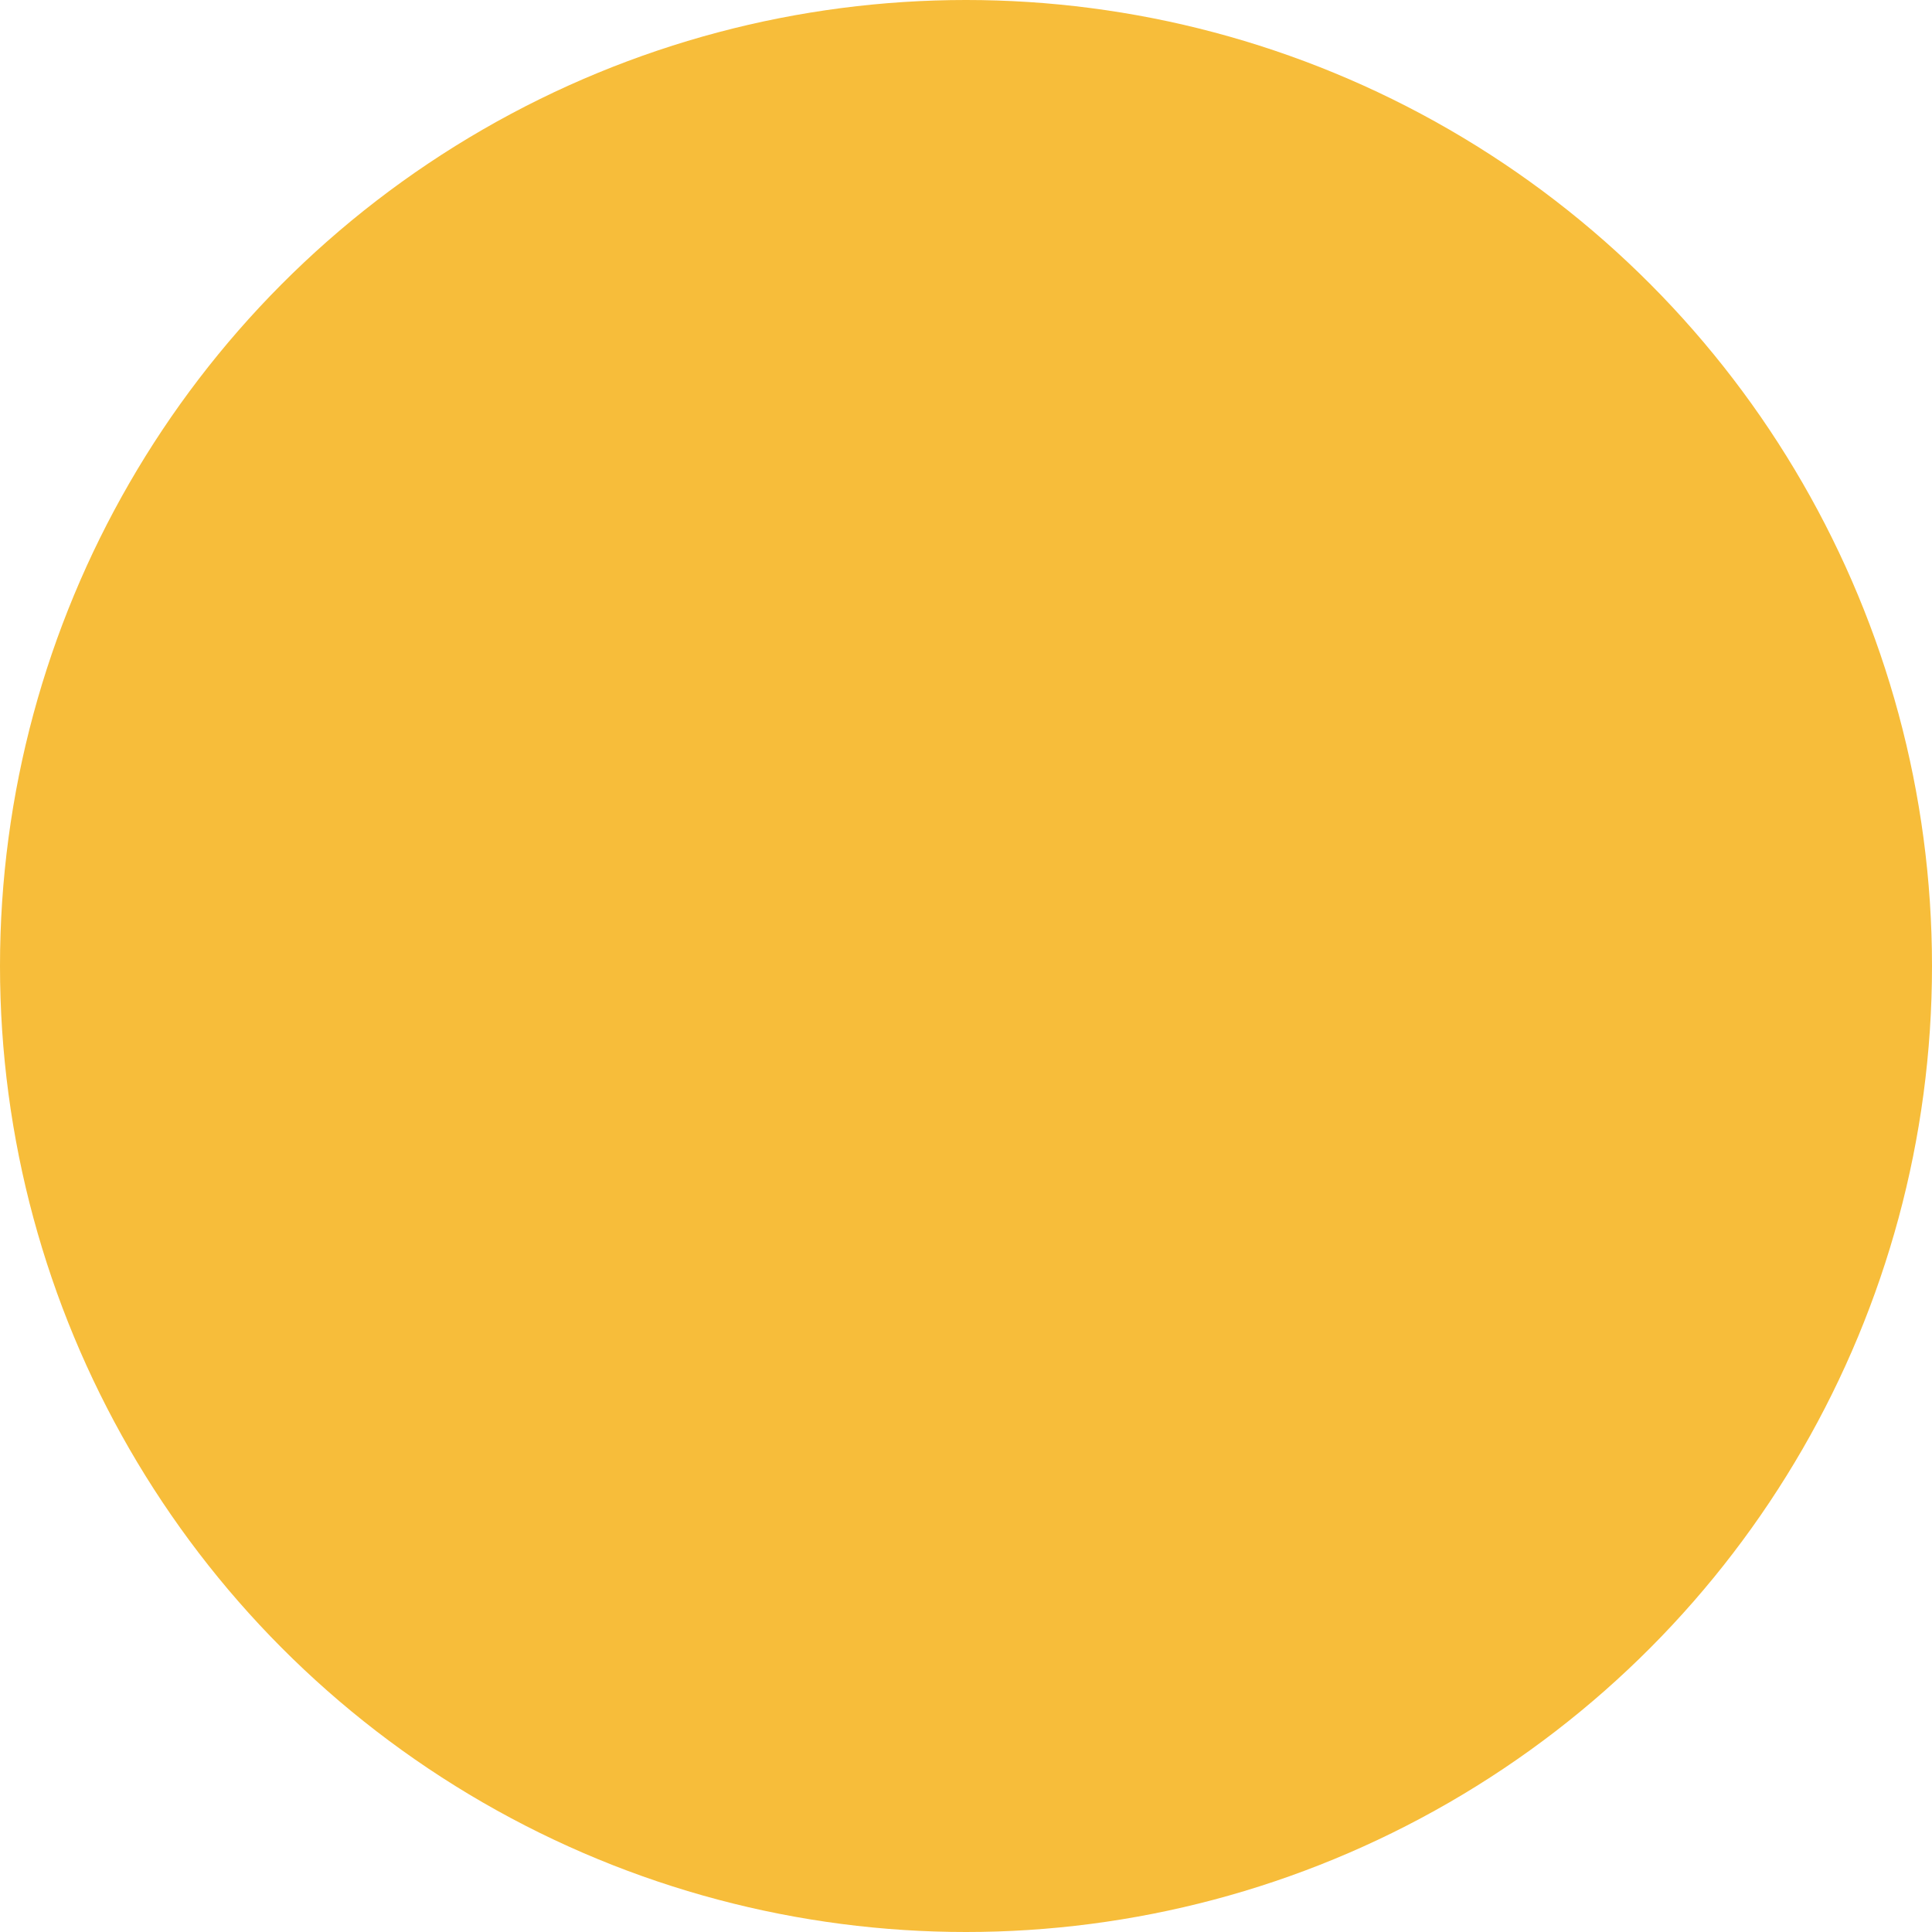 <?xml version="1.0" encoding="UTF-8"?> <svg xmlns="http://www.w3.org/2000/svg" xmlns:xlink="http://www.w3.org/1999/xlink" id="e5rM68qe3NS1" viewBox="0 0 899.4 899.4" shape-rendering="geometricPrecision" text-rendering="geometricPrecision"><style><![CDATA[#e5rM68qe3NS5_to {animation: e5rM68qe3NS5_to__to 5000ms linear infinite normal forwards}@keyframes e5rM68qe3NS5_to__to { 0% {transform: translate(760px,677.1px)} 20% {transform: translate(238.85px,677.1px)} 100% {transform: translate(238.85px,677.1px)}} #e5rM68qe3NS5 {animation: e5rM68qe3NS5_c_o 5000ms linear infinite normal forwards}@keyframes e5rM68qe3NS5_c_o { 0% {opacity: 0} 20% {opacity: 1} 100% {opacity: 1}} #e5rM68qe3NS6_to {animation: e5rM68qe3NS6_to__to 5000ms linear infinite normal forwards}@keyframes e5rM68qe3NS6_to__to { 0% {transform: translate(760px,676.95px)} 6% {transform: translate(760px,676.95px)} 26% {transform: translate(301.15px,676.95px)} 100% {transform: translate(301.15px,676.95px)}} #e5rM68qe3NS6 {animation: e5rM68qe3NS6_c_o 5000ms linear infinite normal forwards}@keyframes e5rM68qe3NS6_c_o { 0% {opacity: 0} 6% {opacity: 0} 26% {opacity: 1} 100% {opacity: 1}} #e5rM68qe3NS7_to {animation: e5rM68qe3NS7_to__to 5000ms linear infinite normal forwards}@keyframes e5rM68qe3NS7_to__to { 0% {transform: translate(760px,676.84px)} 12% {transform: translate(760px,676.84px)} 32% {transform: translate(372.2px,676.84px)} 100% {transform: translate(372.2px,676.84px)}} #e5rM68qe3NS7 {animation: e5rM68qe3NS7_c_o 5000ms linear infinite normal forwards}@keyframes e5rM68qe3NS7_c_o { 0% {opacity: 0} 12% {opacity: 0} 32% {opacity: 1} 100% {opacity: 1}} #e5rM68qe3NS8_to {animation: e5rM68qe3NS8_to__to 5000ms linear infinite normal forwards}@keyframes e5rM68qe3NS8_to__to { 0% {transform: translate(760px,676.5px)} 18% {transform: translate(760px,676.5px)} 38% {transform: translate(443.5px,676.5px)} 100% {transform: translate(443.5px,676.5px)}} #e5rM68qe3NS8 {animation: e5rM68qe3NS8_c_o 5000ms linear infinite normal forwards}@keyframes e5rM68qe3NS8_c_o { 0% {opacity: 0} 18% {opacity: 0} 38% {opacity: 1} 100% {opacity: 1}} #e5rM68qe3NS9_to {animation: e5rM68qe3NS9_to__to 5000ms linear infinite normal forwards}@keyframes e5rM68qe3NS9_to__to { 0% {transform: translate(760px,676.349px)} 24% {transform: translate(760px,676.349px)} 44% {transform: translate(516.2px,676.349px)} 100% {transform: translate(516.2px,676.349px)}} #e5rM68qe3NS9 {animation: e5rM68qe3NS9_c_o 5000ms linear infinite normal forwards}@keyframes e5rM68qe3NS9_c_o { 0% {opacity: 0} 24% {opacity: 0} 44% {opacity: 1} 100% {opacity: 1}} #e5rM68qe3NS10_to {animation: e5rM68qe3NS10_to__to 5000ms linear infinite normal forwards}@keyframes e5rM68qe3NS10_to__to { 0% {transform: translate(760px,676.15px)} 30% {transform: translate(760px,676.15px)} 50% {transform: translate(591.5px,676.15px)} 100% {transform: translate(591.5px,676.15px)}} #e5rM68qe3NS10 {animation: e5rM68qe3NS10_c_o 5000ms linear infinite normal forwards}@keyframes e5rM68qe3NS10_c_o { 0% {opacity: 0} 30% {opacity: 0} 50% {opacity: 1} 100% {opacity: 1}} #e5rM68qe3NS11_to {animation: e5rM68qe3NS11_to__to 5000ms linear infinite normal forwards}@keyframes e5rM68qe3NS11_to__to { 0% {transform: translate(760px,675.95px)} 36% {transform: translate(760px,675.95px)} 56% {transform: translate(657.05px,675.95px)} 100% {transform: translate(657.05px,675.95px)}} #e5rM68qe3NS11 {animation: e5rM68qe3NS11_c_o 5000ms linear infinite normal forwards}@keyframes e5rM68qe3NS11_c_o { 0% {opacity: 0} 36% {opacity: 0} 56% {opacity: 1} 100% {opacity: 1}} #e5rM68qe3NS13_to {animation: e5rM68qe3NS13_to__to 5000ms linear infinite normal forwards}@keyframes e5rM68qe3NS13_to__to { 0% {transform: translate(150px,586.5px)} 10% {transform: translate(235.55px,586.5px)} 100% {transform: translate(235.55px,586.5px)}} #e5rM68qe3NS13 {animation: e5rM68qe3NS13_c_o 5000ms linear infinite normal forwards}@keyframes e5rM68qe3NS13_c_o { 0% {opacity: 0} 10% {opacity: 1} 100% {opacity: 1}} #e5rM68qe3NS14_to {animation: e5rM68qe3NS14_to__to 5000ms linear infinite normal forwards}@keyframes e5rM68qe3NS14_to__to { 0% {transform: translate(150px,585.999px)} 5% {transform: translate(150px,585.999px)} 15% {transform: translate(296.55px,585.999px)} 100% {transform: translate(296.55px,585.999px)}} #e5rM68qe3NS14 {animation: e5rM68qe3NS14_c_o 5000ms linear infinite normal forwards}@keyframes e5rM68qe3NS14_c_o { 0% {opacity: 0} 5% {opacity: 0} 15% {opacity: 1} 100% {opacity: 1}} #e5rM68qe3NS15_to {animation: e5rM68qe3NS15_to__to 5000ms linear infinite normal forwards}@keyframes e5rM68qe3NS15_to__to { 0% {transform: translate(150px,585.45px)} 10% {transform: translate(150px,585.45px)} 20% {transform: translate(356.5px,585.45px)} 100% {transform: translate(356.5px,585.45px)}} #e5rM68qe3NS15 {animation: e5rM68qe3NS15_c_o 5000ms linear infinite normal forwards}@keyframes e5rM68qe3NS15_c_o { 0% {opacity: 0} 10% {opacity: 0} 20% {opacity: 1} 100% {opacity: 1}} #e5rM68qe3NS16_to {animation: e5rM68qe3NS16_to__to 5000ms linear infinite normal forwards}@keyframes e5rM68qe3NS16_to__to { 0% {transform: translate(150px,585.35px)} 15% {transform: translate(150px,585.35px)} 25% {transform: translate(411.55px,585.35px)} 100% {transform: translate(411.55px,585.35px)}} #e5rM68qe3NS16 {animation: e5rM68qe3NS16_c_o 5000ms linear infinite normal forwards}@keyframes e5rM68qe3NS16_c_o { 0% {opacity: 0} 15% {opacity: 0} 25% {opacity: 1} 100% {opacity: 1}} #e5rM68qe3NS17_to {animation: e5rM68qe3NS17_to__to 5000ms linear infinite normal forwards}@keyframes e5rM68qe3NS17_to__to { 0% {transform: translate(150px,584.75px)} 20% {transform: translate(150px,584.75px)} 30% {transform: translate(458.2px,584.75px)} 100% {transform: translate(458.2px,584.75px)}} #e5rM68qe3NS17 {animation: e5rM68qe3NS17_c_o 5000ms linear infinite normal forwards}@keyframes e5rM68qe3NS17_c_o { 0% {opacity: 0} 20% {opacity: 0} 30% {opacity: 1} 100% {opacity: 1}} #e5rM68qe3NS18_to {animation: e5rM68qe3NS18_to__to 5000ms linear infinite normal forwards}@keyframes e5rM68qe3NS18_to__to { 0% {transform: translate(150px,584.65px)} 25% {transform: translate(150px,584.65px)} 35% {transform: translate(497.75px,584.65px)} 100% {transform: translate(497.75px,584.65px)}} #e5rM68qe3NS18 {animation: e5rM68qe3NS18_c_o 5000ms linear infinite normal forwards}@keyframes e5rM68qe3NS18_c_o { 0% {opacity: 0} 25% {opacity: 0} 35% {opacity: 1} 100% {opacity: 1}} #e5rM68qe3NS19_to {animation: e5rM68qe3NS19_to__to 5000ms linear infinite normal forwards}@keyframes e5rM68qe3NS19_to__to { 0% {transform: translate(150px,584.5px)} 30% {transform: translate(150px,584.5px)} 40% {transform: translate(539.65px,584.5px)} 100% {transform: translate(539.65px,584.5px)}} #e5rM68qe3NS19 {animation: e5rM68qe3NS19_c_o 5000ms linear infinite normal forwards}@keyframes e5rM68qe3NS19_c_o { 0% {opacity: 0} 30% {opacity: 0} 40% {opacity: 1} 100% {opacity: 1}} #e5rM68qe3NS20_to {animation: e5rM68qe3NS20_to__to 5000ms linear infinite normal forwards}@keyframes e5rM68qe3NS20_to__to { 0% {transform: translate(150px,583.95px)} 35% {transform: translate(150px,583.95px)} 45% {transform: translate(599.45px,583.95px)} 100% {transform: translate(599.45px,583.95px)}} #e5rM68qe3NS20 {animation: e5rM68qe3NS20_c_o 5000ms linear infinite normal forwards}@keyframes e5rM68qe3NS20_c_o { 0% {opacity: 0} 35% {opacity: 0} 45% {opacity: 1} 100% {opacity: 1}} #e5rM68qe3NS21_to {animation: e5rM68qe3NS21_to__to 5000ms linear infinite normal forwards}@keyframes e5rM68qe3NS21_to__to { 0% {transform: translate(150px,585.3px)} 40% {transform: translate(150px,585.3px)} 50% {transform: translate(660.05px,585.3px)} 100% {transform: translate(660.05px,585.3px)}} #e5rM68qe3NS21 {animation: e5rM68qe3NS21_c_o 5000ms linear infinite normal forwards}@keyframes e5rM68qe3NS21_c_o { 0% {opacity: 0} 40% {opacity: 0} 50% {opacity: 1} 100% {opacity: 1}} #e5rM68qe3NS23_to {animation: e5rM68qe3NS23_to__to 5000ms linear infinite normal forwards}@keyframes e5rM68qe3NS23_to__to { 0% {transform: translate(720.31px,372.158px)} 10% {transform: translate(620.31px,372.158px)} 100% {transform: translate(620.31px,372.158px)}} #e5rM68qe3NS23 {animation: e5rM68qe3NS23_c_o 5000ms linear infinite normal forwards}@keyframes e5rM68qe3NS23_c_o { 0% {opacity: 0} 10% {opacity: 1} 100% {opacity: 1}} #e5rM68qe3NS24_ts {animation: e5rM68qe3NS24_ts__ts 5000ms linear infinite normal forwards}@keyframes e5rM68qe3NS24_ts__ts { 0% {transform: translate(435.749px,340.157px) scale(0.024,0.024)} 38% {transform: translate(435.749px,340.157px) scale(1,1)} 100% {transform: translate(435.749px,340.157px) scale(1,1)}} #e5rM68qe3NS24 {animation: e5rM68qe3NS24_c_o 5000ms linear infinite normal forwards}@keyframes e5rM68qe3NS24_c_o { 0% {opacity: 0} 38% {opacity: 1} 100% {opacity: 1}} #e5rM68qe3NS25_to {animation: e5rM68qe3NS25_to__to 5000ms linear infinite normal forwards}@keyframes e5rM68qe3NS25_to__to { 0% {transform: translate(216.39px,344.152px)} 10% {transform: translate(316.39px,344.152px)} 100% {transform: translate(316.39px,344.152px)}} #e5rM68qe3NS25 {animation: e5rM68qe3NS25_c_o 5000ms linear infinite normal forwards}@keyframes e5rM68qe3NS25_c_o { 0% {opacity: 0} 10% {opacity: 1} 100% {opacity: 1}}]]></style><g id="e5rM68qe3NS2"><circle id="e5rM68qe3NS3" r="449.7" transform="matrix(1 0 0 1 449.7 449.7)" fill="rgb(247,189,58)" stroke="none" stroke-width="1"></circle><g id="e5rM68qe3NS4"><g id="e5rM68qe3NS5_to" transform="translate(760,677.1)"><path id="e5rM68qe3NS5" d="M259.1,653.6L259.1,655.2L220.6,655.3L220.7,675.6L257.3,675.5L257.3,677L220.7,677.1L220.8,700.6L218.7,700.6L218.6,653.8L259.1,653.6Z" transform="translate(-238.85,-677.1)" opacity="0" fill="rgb(0,0,0)" stroke="rgb(0,0,0)" stroke-width="3" stroke-linecap="round" stroke-linejoin="round" stroke-miterlimit="10"></path></g><g id="e5rM68qe3NS6_to" transform="translate(760,676.95)"><path id="e5rM68qe3NS6" d="M302.5,653.5L328.4,700.3L325.9,700.3L317.4,684.9L284.8,685L276.4,700.4L273.9,700.4L299.5,653.5L302.5,653.5ZM316.6,683.3L301.3,655.2L301,655.2L285.7,683.4L316.6,683.3Z" transform="translate(-301.15,-676.95)" opacity="0" fill="rgb(0,0,0)" stroke="rgb(0,0,0)" stroke-width="3" stroke-linecap="round" stroke-linejoin="round" stroke-miterlimit="10"></path></g><g id="e5rM68qe3NS7_to" transform="translate(760,676.84)"><path id="e5rM68qe3NS7" d="M390.3,656.2C395.4,658.9,398.3,662.6,399,667.1L397,667.1C396.3,663.2,393.6,660,389.1,657.5C384.7,655.2,379.6,654,374,654C365.6,654,358.8,656.3,353.8,660.9C349.1,665.2,346.7,670.6,346.7,677.2C346.7,683.6,349.1,688.9,353.8,693.1C358.6,697.4,365,699.6,373.1,699.6C379.1,699.6,384.2,698.3,388.7,695.8C393.6,693,396.7,689.2,397.9,684.4L399.9,684.4C398.6,689.8,395.4,694,390.1,697C385.3,699.8,379.6,701.2,373.1,701.2C364.4,701.2,357.4,698.9,352.1,694.2C347,689.7,344.5,684.1,344.5,677.3C344.5,670.4,347,664.6,352.1,660C357.5,655,364.8,652.6,373.9,652.5C380.1,652.3,385.6,653.6,390.3,656.2Z" transform="translate(-372.2,-676.84)" opacity="0" fill="rgb(0,0,0)" stroke="rgb(0,0,0)" stroke-width="3" stroke-linecap="round" stroke-linejoin="round" stroke-miterlimit="10"></path></g><g id="e5rM68qe3NS8_to" transform="translate(760,676.5)"><path id="e5rM68qe3NS8" d="M469.1,653L469.1,654.6L444.6,654.7L444.7,700L442.6,700L442.5,654.7L417.9,654.8L417.9,653.2L469.1,653Z" transform="translate(-443.5,-676.5)" opacity="0" fill="rgb(0,0,0)" stroke="rgb(0,0,0)" stroke-width="3" stroke-linecap="round" stroke-linejoin="round" stroke-miterlimit="10"></path></g><g id="e5rM68qe3NS9_to" transform="translate(760,676.349)"><path id="e5rM68qe3NS9" d="M537.8,659.1C542.7,663.5,545.3,669.3,545.3,676.3C545.3,683.3,542.8,689,537.8,693.5C532.5,698.2,525.3,700.7,516.3,700.7C507.2,700.7,500,698.3,494.7,693.6C489.6,689.1,487.1,683.4,487.1,676.4C487.1,669.4,489.5,663.7,494.6,659.2C499.9,654.4,507.1,652,516.2,652C525.3,651.9,532.5,654.3,537.8,659.1ZM496.3,660.2C491.6,664.4,489.2,669.8,489.2,676.4C489.2,683,491.5,688.3,496.3,692.5C501.2,696.9,507.9,699.1,516.3,699.1C524.6,699.1,531.3,696.8,536.3,692.4C540.9,688.2,543.3,682.8,543.3,676.2C543.3,669.6,540.9,664.2,536.2,660.1C531.3,655.7,524.6,653.5,516.3,653.5C507.8,653.6,501.2,655.8,496.3,660.2Z" transform="translate(-516.2,-676.349)" opacity="0" fill="rgb(0,0,0)" stroke="rgb(0,0,0)" stroke-width="3" stroke-linecap="round" stroke-linejoin="round" stroke-miterlimit="10"></path></g><g id="e5rM68qe3NS10_to" transform="translate(760,676.15)"><path id="e5rM68qe3NS10" d="M593.6,652.7C599.6,652.7,604.4,653.7,607.8,655.9C611.1,658,612.8,661.1,612.8,665.1C612.8,668,611.7,670.5,609.6,672.7C607.3,674.8,604.3,676.1,600.2,676.8L600.2,676.9C607.1,678,610.9,681,611.5,685.9L612.3,692.6C612.7,695.5,613.5,697.8,614.9,699.5L612.5,699.5C611.3,697.8,610.6,695.6,610.3,693L609.5,686C609.1,682.9,607.4,680.7,604.4,679.3C601.8,678.1,598.3,677.5,593.8,677.6L570.2,677.7L570.3,699.6L568.2,699.6L568.1,652.8L593.6,652.7ZM570.2,676.1L593.7,676C599.1,676,603.4,674.9,606.5,672.8C609.3,670.8,610.7,668.3,610.7,665C610.7,661.5,609.4,658.8,606.7,657C603.8,655,599.4,654.1,593.5,654.1L570.1,654.2L570.2,676.1Z" transform="translate(-591.5,-676.15)" opacity="0" fill="rgb(0,0,0)" stroke="rgb(0,0,0)" stroke-width="3" stroke-linecap="round" stroke-linejoin="round" stroke-miterlimit="10"></path></g><g id="e5rM68qe3NS11_to" transform="translate(760,675.95)"><path id="e5rM68qe3NS11" d="M633.3,652.6L657.1,678.2L680.8,652.5L683.5,652.5L658.2,679.7L658.3,699.4L656.2,699.4L656.1,679.7L630.6,652.6L633.3,652.6Z" transform="translate(-657.05,-675.95)" opacity="0" fill="rgb(0,0,0)" stroke="rgb(0,0,0)" stroke-width="3" stroke-linecap="round" stroke-linejoin="round" stroke-miterlimit="10"></path></g></g><g id="e5rM68qe3NS12"><g id="e5rM68qe3NS13_to" transform="translate(150,586.5)"><path id="e5rM68qe3NS13" d="M261.3,605.6C260,628.7,253.8,632.8,236,632.9C214.5,633,210,626.5,209.8,586.6C209.6,551.3,213.9,540.2,235.7,540.1C253.8,540,259.3,544.3,261.1,565.6L247,565.7C246.9,555,243.2,553.9,235.6,554C227.1,554.1,223.6,555.5,223.8,586.6C224,616.7,227.5,619.1,236.1,619C244.4,618.9,247.3,616.5,247.2,605.8L261.3,605.6Z" transform="translate(-235.547,-586.5)" opacity="0" fill="rgb(0,0,0)" stroke="none" stroke-width="1"></path></g><g id="e5rM68qe3NS14_to" transform="translate(150,585.999)"><path id="e5rM68qe3NS14" d="M327.8,630.1L313.4,630.2L295.8,597C295.4,596.3,295.1,595.9,294.3,595.9L291.5,595.9C290.5,595.9,290.2,596.4,290.2,597.4L290.4,630.4L276.8,630.5L276.3,557.8C276.3,556.2,275.3,554.4,273.2,554.4L265.4,554.5L265.3,541.7L301,541.5C320.1,541.4,327.1,548.8,327.2,569C327.3,585.4,321.8,592.9,309.2,595.2L327.8,630.1ZM297.5,554.2L291.3,554.2C290.4,554.2,290,554.6,290,555.7L290.2,581.3C290.2,582,290.6,582.8,291.5,582.8L297.7,582.8C311,582.7,313.6,579,313.6,569.1C313.5,558.5,312,554.1,297.5,554.2Z" transform="translate(-296.55,-585.999)" opacity="0" fill="rgb(0,0,0)" stroke="none" stroke-width="1"></path></g><g id="e5rM68qe3NS15_to" transform="translate(150,585.45)"><path id="e5rM68qe3NS15" d="M378.3,629.8L335.3,630.1L334.7,541.1L377.7,540.8L377.8,553.7L351.8,553.9C350.2,553.9,348.8,555.6,348.8,557.1L349,580.8C349,582.3,350.2,583.8,351.8,583.8L373.2,583.7L373.3,597.6L352,597.7C350.3,597.7,349.1,599.2,349.1,601L349.2,613C349.2,614.3,349.9,616,352,616L378.3,615.8L378.3,629.8Z" transform="translate(-356.5,-585.45)" opacity="0" fill="rgb(0,0,0)" stroke="none" stroke-width="1"></path></g><g id="e5rM68qe3NS16_to" transform="translate(150,585.35)"><path id="e5rM68qe3NS16" d="M442.2,629.5L427.7,629.6L423.1,609.8C422.8,608.7,422.2,608.2,421.3,608.2L400.7,608.3C399.8,608.3,399.2,608.9,399,609.8L394.9,629.8L380.9,629.9L397.2,556.8C397.3,556.4,397.3,555.9,397.3,555.6C397.3,554.4,396.4,553.5,393.8,553.6L384.8,553.7L384.7,541L422.1,540.8L442.2,629.5ZM411.5,558.7C411.4,558.3,411.1,558.1,410.9,558.1C410.7,558.1,410.4,558.3,410.3,558.7L402.1,596C402.1,596.9,402.2,597.2,403.3,597.2L419,597.1C420.1,597.1,420.1,596.5,420.1,595.8L411.5,558.7Z" transform="translate(-411.55,-585.35)" opacity="0" fill="rgb(0,0,0)" stroke="none" stroke-width="1"></path></g><g id="e5rM68qe3NS17_to" transform="translate(150,584.75)"><path id="e5rM68qe3NS17" d="M483.7,553L467.9,553.1C466,553.1,465.2,554.9,465.2,556.2L465.7,629.2L451.8,629.3L451.3,556.2C451.3,554.5,450.6,553.3,449,553.3L432.8,553.4L432.7,540.5L483.6,540.2L483.7,553Z" transform="translate(-458.2,-584.75)" opacity="0" fill="rgb(0,0,0)" stroke="none" stroke-width="1"></path></g><g id="e5rM68qe3NS18_to" transform="translate(150,584.65)"><path id="e5rM68qe3NS18" d="M505,629L491.1,629.1L490.5,540.3L504.4,540.2L505,629Z" transform="translate(-497.75,-584.65)" opacity="0" fill="rgb(0,0,0)" stroke="none" stroke-width="1"></path></g><g id="e5rM68qe3NS19_to" transform="translate(150,584.5)"><path id="e5rM68qe3NS19" d="M539.8,630.9C518.3,631,513.8,624.5,513.6,584.6C513.4,549.3,517.7,538.2,539.5,538.1C562.4,538,565.5,545,565.7,584.3C566,625.4,561.7,630.8,539.8,630.9ZM539.3,551.9C530.5,552,527.3,553.4,527.5,584.5C527.7,614.6,530.9,617,539.8,616.9C548.9,616.8,552,614.8,551.8,584.3C551.5,552.3,549.3,551.9,539.3,551.9Z" transform="translate(-539.654,-584.5)" opacity="0" fill="rgb(0,0,0)" stroke="none" stroke-width="1"></path></g><g id="e5rM68qe3NS20_to" transform="translate(150,583.95)"><path id="e5rM68qe3NS20" d="M625.6,628.2L611.7,628.3L588.7,576.1C588.5,575.6,588.2,575.4,588,575.4C587.8,575.4,587.5,575.6,587.5,576.1L587.8,628.4L573.9,628.5L573.3,539.7L587.2,539.6L610.1,592.3C610.2,592.7,610.6,592.9,610.8,592.9C611,592.9,611.4,592.7,611.4,592.3L611.1,539.5L625,539.4L625.6,628.2Z" transform="translate(-599.45,-583.95)" opacity="0" fill="rgb(0,0,0)" stroke="none" stroke-width="1"></path></g><g id="e5rM68qe3NS21_to" transform="translate(150,585.3)"><path id="e5rM68qe3NS21" d="M686.6,608.1C686.7,622.6,679.1,631.6,660,631.8C639.4,631.9,633.9,626.2,633.8,605.2L648.2,605.1C648.3,615.1,649.4,618.4,660,618.3C669.7,618.2,671.8,614.6,671.7,608C671.7,603.5,671,600.8,662.2,594.8L654,589C643.7,581.9,633.6,576.7,633.5,561.5C633.4,548.6,639.8,538.9,659.8,538.8C680.5,538.7,685.4,544.1,685.5,563.8L671.4,563.9C671.3,552.9,667.2,552.1,659.5,552.2C650.9,552.3,648.2,555.7,648.2,561.5C648.2,565.6,649.5,568.4,660.7,575.7L670,581.7C677.9,586.9,685.3,593.6,686.3,603C686.5,604.8,686.6,606.5,686.6,608.1Z" transform="translate(-660.05,-585.3)" opacity="0" fill="rgb(0,0,0)" stroke="none" stroke-width="1"></path></g></g><g id="e5rM68qe3NS22"><g id="e5rM68qe3NS23_to" transform="translate(720.31,372.158)"><path id="e5rM68qe3NS23" d="M545.1,249.7C541.3,252.7,538.6,257.5,537.1,263.9C536.7,266,536.4,269.4,536.2,274.1C536,280.8,535,308.3,541.7,308.3L571.5,308C578,307.9,583.3,313.1,583.4,319.6C583.5,326.1,578.3,331.4,571.8,331.5L548.5,331.8C538.5,331.9,530.5,340.2,530.6,350.1L532.3,498.6C539.4,499.5,546.6,499.9,553.9,499.8C641.1,498.8,711.1,427.2,710,340C709.6,304,697.1,270.9,676.5,244.5C627.6,244.5,568.1,244.9,564.2,245C555.3,245.1,548.9,246.7,545.1,249.7Z" transform="translate(-620.306,-372.158)" opacity="0" fill="rgb(0,0,0)" stroke="none" stroke-width="1"></path></g><g id="e5rM68qe3NS24_ts" transform="translate(435.749,340.157) scale(0.024,0.024)"><path id="e5rM68qe3NS24" d="M405.2,381.9L471.2,342.8C473.8,341.3,473.7,337.5,471.1,336L404.2,298.4C401.6,296.9,398.3,298.8,398.4,301.9L399.3,378.5C399.4,381.6,402.7,383.4,405.2,381.9L405.2,381.9Z" transform="translate(-435.749,-340.157)" opacity="0" fill="rgb(0,0,0)" stroke="none" stroke-width="1"></path></g><g id="e5rM68qe3NS25_to" transform="translate(216.39,344.152)"><path id="e5rM68qe3NS25" d="M441.6,398.3C422.6,426.7,390.5,445.3,354.7,445C299.4,444.6,255.7,399.4,255.1,343.9C254.5,288.4,297.1,240.5,352.3,236.6C388.2,234.1,420.8,250.7,440.4,278L440.4,275.8C440.3,265.4,441.3,253.8,443.4,241.3C444.5,235,445.3,229.2,446.7,224.1C418.6,200.1,382.1,185.8,342.2,186.2C255,187.2,185,258.8,186.1,346C187.1,433.2,258.7,503.2,345.9,502.1C382.4,501.7,415.9,488.9,442.5,467.7L442.4,455.4L441.6,398.3Z" transform="translate(-316.394,-344.152)" opacity="0" fill="rgb(0,0,0)" stroke="none" stroke-width="1"></path></g></g></g></svg> 